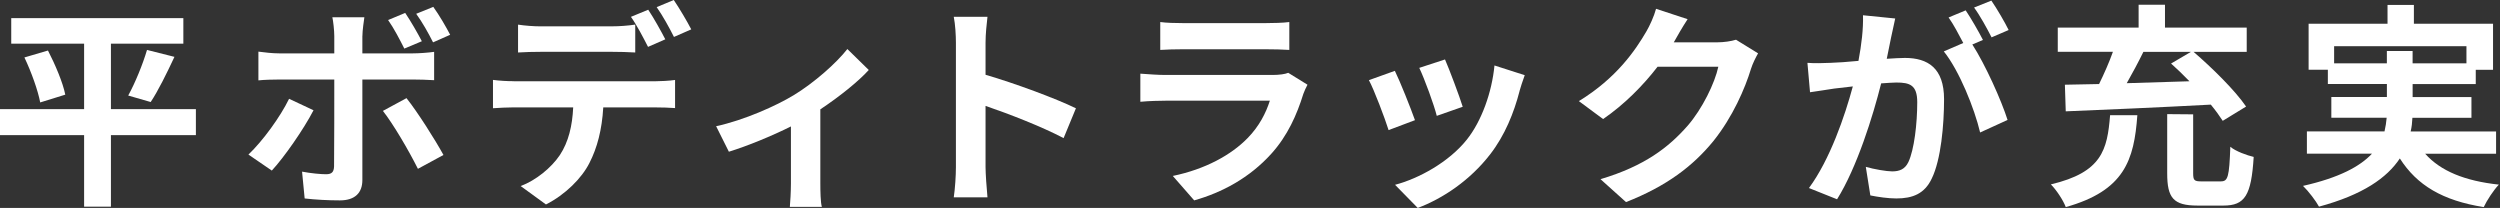 <svg width="541" height="45" viewBox="0 0 541 45" fill="none" xmlns="http://www.w3.org/2000/svg">
<rect x="0" y="0" width="541" height="45" fill="#333333" stroke="none"/>
<path d="M42.39 29.237H24.004V44.726H18.201V29.237H0V23.62H18.201V9.447H2.432V3.925H39.677V9.447H24.004V23.62H42.39V29.237ZM10.385 10.94C11.927 13.934 13.612 17.866 14.125 20.483L8.7 22.168C8.234 19.64 6.782 15.571 5.282 12.433L10.378 10.933L10.385 10.94ZM27.744 20.674C29.244 17.962 30.922 13.845 31.813 10.803L37.752 12.303C36.067 15.907 34.197 19.695 32.608 22.079L27.744 20.674Z" fill="white"/>
<path d="M58.817 36.91L53.762 33.45C56.899 30.457 60.639 25.312 62.557 21.38L67.846 23.86C65.695 28.025 61.393 34.156 58.817 36.917V36.91ZM78.416 7.809V11.55H89.315C90.623 11.55 92.685 11.406 93.946 11.221V17.352C92.446 17.256 90.623 17.208 89.363 17.208H78.416V38.965C78.416 41.678 76.875 43.363 73.552 43.363C71.025 43.363 68.312 43.219 65.928 42.945L65.366 37.143C67.38 37.52 69.435 37.704 70.559 37.704C71.778 37.704 72.244 37.239 72.292 36.019C72.34 34.286 72.34 19.455 72.34 17.256V17.208H60.454C59.05 17.208 57.228 17.256 55.919 17.393V11.173C57.324 11.358 58.961 11.55 60.454 11.55H72.34V7.809C72.34 6.59 72.107 4.535 71.922 3.74H78.848C78.752 4.398 78.423 6.638 78.423 7.809H78.416ZM95.96 33.539L90.438 36.533C88.424 32.512 85.102 26.847 82.862 23.997L87.965 21.236C90.349 24.23 94.097 30.128 95.967 33.539H95.96ZM91.281 8.926L87.493 10.515C86.554 8.645 85.246 6.117 83.985 4.336L87.685 2.795C88.856 4.528 90.397 7.193 91.288 8.926H91.281ZM97.412 7.529L93.713 9.166C92.733 7.2 91.37 4.768 90.062 2.987L93.761 1.487C95.021 3.22 96.57 5.885 97.412 7.522V7.529Z" fill="white"/>
<path d="M111.174 17.585H141.823C142.803 17.585 144.865 17.489 146.084 17.304V23.387C144.913 23.291 143.138 23.243 141.823 23.243H130.547C130.266 28.066 129.239 31.991 127.554 35.266C125.916 38.54 122.313 42.143 118.148 44.246L112.675 40.266C115.997 39.006 119.272 36.334 121.142 33.574C123.06 30.676 123.855 27.162 124.039 23.236H111.174C109.818 23.236 107.996 23.332 106.681 23.421V17.29C108.085 17.475 109.722 17.571 111.174 17.571V17.585ZM117.114 5.699H132.411C134 5.699 135.87 5.562 137.466 5.323V11.358C135.877 11.262 134.048 11.214 132.411 11.214H117.114C115.524 11.214 113.51 11.262 112.106 11.358V5.33C113.606 5.562 115.524 5.706 117.114 5.706V5.699ZM143.974 8.508L140.234 10.145C139.254 8.227 137.802 5.419 136.535 3.644L140.275 2.103C141.446 3.836 143.083 6.782 143.974 8.515V8.508ZM149.584 6.357L145.844 7.994C144.865 6.028 143.364 3.316 142.104 1.541L145.803 0C147.022 1.781 148.749 4.727 149.591 6.364L149.584 6.357Z" fill="white"/>
<path d="M171.718 20.627C176.253 17.866 180.98 13.653 183.37 10.611L188.001 15.146C185.802 17.578 181.685 20.901 177.52 23.661V39.712C177.52 41.349 177.568 43.829 177.849 44.767H170.923C171.019 43.829 171.156 41.349 171.156 39.712V27.36C167.039 29.422 161.799 31.573 157.729 32.834L154.969 27.312C161.052 26.004 168.026 22.867 171.718 20.62V20.627Z" fill="white"/>
<path d="M206.86 9.255C206.86 7.618 206.723 5.275 206.395 3.638H213.69C213.505 5.275 213.272 7.337 213.272 9.255V16.181C219.54 18.003 228.521 21.325 232.83 23.435L230.165 29.888C225.349 27.36 218.328 24.648 213.272 22.915V36.156C213.272 37.513 213.505 40.787 213.69 42.705H206.395C206.675 40.835 206.86 38.026 206.86 36.156V9.255Z" fill="white"/>
<path d="M282.05 20.298C280.646 24.832 278.632 29.374 275.124 33.258C270.397 38.499 264.41 41.678 258.423 43.363L253.792 38.074C260.814 36.622 266.424 33.539 269.98 29.888C272.507 27.312 273.96 24.415 274.795 21.791H252.196C251.073 21.791 248.737 21.839 246.771 22.024V15.941C248.737 16.085 250.744 16.222 252.196 16.222H275.357C276.857 16.222 278.118 16.037 278.775 15.756L282.94 18.331C282.612 18.941 282.235 19.784 282.05 20.298ZM255.943 5.001H273.953C275.405 5.001 277.693 4.953 279.008 4.768V10.803C277.748 10.707 275.549 10.659 273.864 10.659H255.943C254.443 10.659 252.436 10.707 251.079 10.803V4.768C252.388 4.953 254.354 5.001 255.943 5.001Z" fill="white"/>
<path d="M306.197 26.004L300.491 28.155C299.696 25.627 297.353 19.407 296.23 17.345L301.847 15.331C303.019 17.715 305.266 23.38 306.197 25.997V26.004ZM328.838 19.688C327.618 24.415 325.659 29.278 322.474 33.395C318.124 39.013 312.274 42.938 306.8 45L301.888 39.992C307.033 38.636 313.541 35.081 317.418 30.217C320.597 26.237 322.844 20.017 323.405 14.167L329.954 16.27C329.393 17.77 329.112 18.749 328.831 19.688H328.838ZM316.534 23.106L310.917 25.072C310.355 22.777 308.293 17.119 307.129 14.687L312.698 12.865C313.589 14.879 315.877 20.962 316.534 23.113V23.106Z" fill="white"/>
<path d="M362.343 8.926C362.295 9.022 362.247 9.07 362.199 9.159H371.605C373.057 9.159 374.598 8.926 375.674 8.597L380.448 11.543C379.935 12.433 379.277 13.742 378.907 14.913C377.647 19.078 374.975 25.298 370.769 30.539C366.323 35.964 360.665 40.273 351.869 43.733L346.347 38.773C355.938 35.916 361.13 31.847 365.199 27.216C368.378 23.565 371.098 17.955 371.844 14.441H358.698C355.561 18.51 351.492 22.627 346.909 25.764L341.668 21.88C349.855 16.872 353.924 10.837 356.267 6.816C356.965 5.645 357.952 3.494 358.37 1.904L365.199 4.151C364.124 5.788 362.905 7.892 362.343 8.926Z" fill="white"/>
<path d="M409.275 7.898C408.994 9.303 408.617 11.036 408.295 12.721C409.884 12.625 411.241 12.536 412.227 12.536C417.187 12.536 420.694 14.735 420.694 21.469C420.694 26.99 420.037 34.567 418.029 38.643C416.488 41.917 413.912 42.945 410.357 42.945C408.583 42.945 406.336 42.616 404.74 42.287L403.76 36.108C405.541 36.622 408.254 37.088 409.466 37.088C411.056 37.088 412.227 36.622 412.974 35.074C414.234 32.409 414.892 26.744 414.892 22.113C414.892 18.373 413.255 17.859 410.357 17.859C409.61 17.859 408.439 17.955 407.083 18.044C405.301 25.154 401.842 36.245 397.54 43.123L391.457 40.691C395.992 34.56 399.225 25.113 400.951 18.701C399.266 18.886 397.773 19.078 396.93 19.167C395.574 19.4 393.142 19.729 391.69 19.962L391.128 13.598C392.861 13.742 394.403 13.646 396.136 13.598C397.588 13.55 399.787 13.413 402.171 13.173C402.828 9.666 403.246 6.247 403.15 3.302L410.124 4.001C409.843 5.22 409.514 6.713 409.282 7.885L409.275 7.898ZM429.106 8.645L426.812 9.625C429.62 13.975 433.128 21.791 434.436 25.956L428.497 28.669C427.277 23.476 423.962 15.242 420.639 11.125L424.852 9.303C423.914 7.522 422.749 5.282 421.674 3.781L425.373 2.24C426.544 3.973 428.23 6.919 429.113 8.652L429.106 8.645ZM434.676 6.494L430.977 8.083C429.997 6.165 428.497 3.405 427.188 1.63L430.929 0.13C432.148 1.904 433.874 4.857 434.669 6.494H434.676Z" fill="white"/>
<path d="M462.522 24.928C461.824 34.663 459.714 41.26 447.034 44.815C446.472 43.315 444.979 41.075 443.807 39.903C454.85 37.28 456.021 32.464 456.624 24.928H462.522ZM446.849 18.332C449.048 18.284 451.528 18.236 454.24 18.188C455.316 15.989 456.439 13.461 457.234 11.214H445.301V5.974H462.796V1.021H468.503V5.98H486.19V11.221H474.682C478.703 14.68 483.663 19.551 486.053 23.058L480.998 26.148C480.34 25.12 479.457 23.901 478.422 22.64C467.098 23.25 455.124 23.764 447.027 24.093L446.842 18.338L446.849 18.332ZM463.831 11.221C462.707 13.516 461.447 15.852 460.228 18.003C464.578 17.859 469.208 17.722 473.798 17.585C472.49 16.229 471.133 14.92 469.818 13.749L474.12 11.221H463.824H463.831ZM480.628 39.246C482.128 39.246 482.409 38.266 482.642 31.758C483.765 32.738 486.293 33.629 487.698 33.957C487.184 42.328 485.779 44.486 481.149 44.486H475.531C470.291 44.486 468.982 42.801 468.982 37.513V24.696L474.6 24.744V37.471C474.6 39.013 474.833 39.253 476.381 39.253H480.635L480.628 39.246Z" fill="white"/>
<path d="M524.799 33.258C528.121 36.999 533.362 39.157 540.754 39.951C539.63 41.123 538.178 43.322 537.479 44.815C528.587 43.411 523.025 40.088 519.326 34.286C516.565 38.451 511.372 42.143 501.83 44.719C501.172 43.5 499.583 41.397 498.37 40.225C506.228 38.451 510.722 36.012 513.297 33.252H499.213V28.429H516.01C516.243 27.449 516.387 26.463 516.476 25.483H504.501V20.989H516.524V18.181H503.748V15.091H499.583V5.138H516.661V1.069H522.367V5.138H539.493V15.105H535.753V18.195H522.093V21.003H534.821V25.497H522.045C521.997 26.477 521.908 27.463 521.668 28.443H540.151V33.265H524.806L524.799 33.258ZM516.517 13.701V11.036H522.086V13.701H533.739V10.002H505.104V13.701H516.524H516.517Z" fill="white"/>
</svg>

